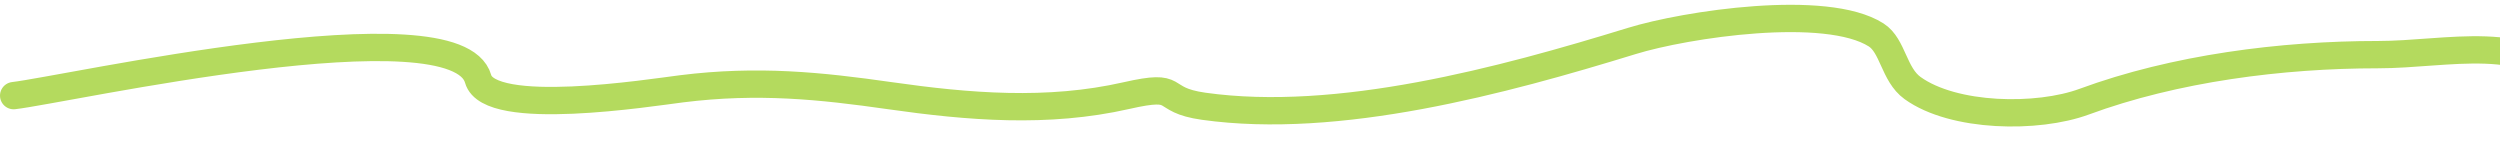 <?xml version="1.0" encoding="UTF-8"?> <svg xmlns="http://www.w3.org/2000/svg" viewBox="0 0 183.00 11.00" data-guides="{&quot;vertical&quot;:[],&quot;horizontal&quot;:[]}"><path fill="none" stroke="#B4DA5E" fill-opacity="1" stroke-width="2" stroke-opacity="1" stroke-linecap="round" id="tSvg159c75c187f" title="Path 2" d="M1 7C4.781 6.569 33.421 0.137 35 5.778C35.808 8.663 47.632 6.782 49.889 6.5C55.482 5.801 60.075 6.281 65.111 7C70.893 7.826 76.682 8.31 82.444 7C86.621 6.051 84.683 7.296 88.111 7.778C97.948 9.161 109.998 5.907 119.444 3C123.397 1.784 133.67 0.224 137.333 2.556C138.567 3.341 138.623 5.453 140 6.445C143.006 8.609 149.147 8.7 152.556 7.445C159.199 4.997 167.02 4 174.056 4C179.22 4 185.098 2.287 188.5 6.445C192.878 11.795 205.56 5.852 211.556 7.222C219.032 8.931 227.837 7.245 235.333 5.556C239.405 4.638 244.809 3.009 249 4.222C251.674 4.996 249.946 8.917 252.167 9.334C255.911 10.036 261.163 7.081 265.222 7C268.363 6.937 271.68 8.107 274.722 7.778C280.818 7.119 286.164 4.111 292.5 4.111C296.021 4.111 293.784 6.386 296.333 6.778C303.579 7.893 312.863 6 320.333 6C334.989 6 349.757 8.059 364.444 8.667C372.346 8.994 379.527 7.877 387.333 7.389C393.427 7.008 399.23 4.527 405 7"></path><defs></defs></svg> 
